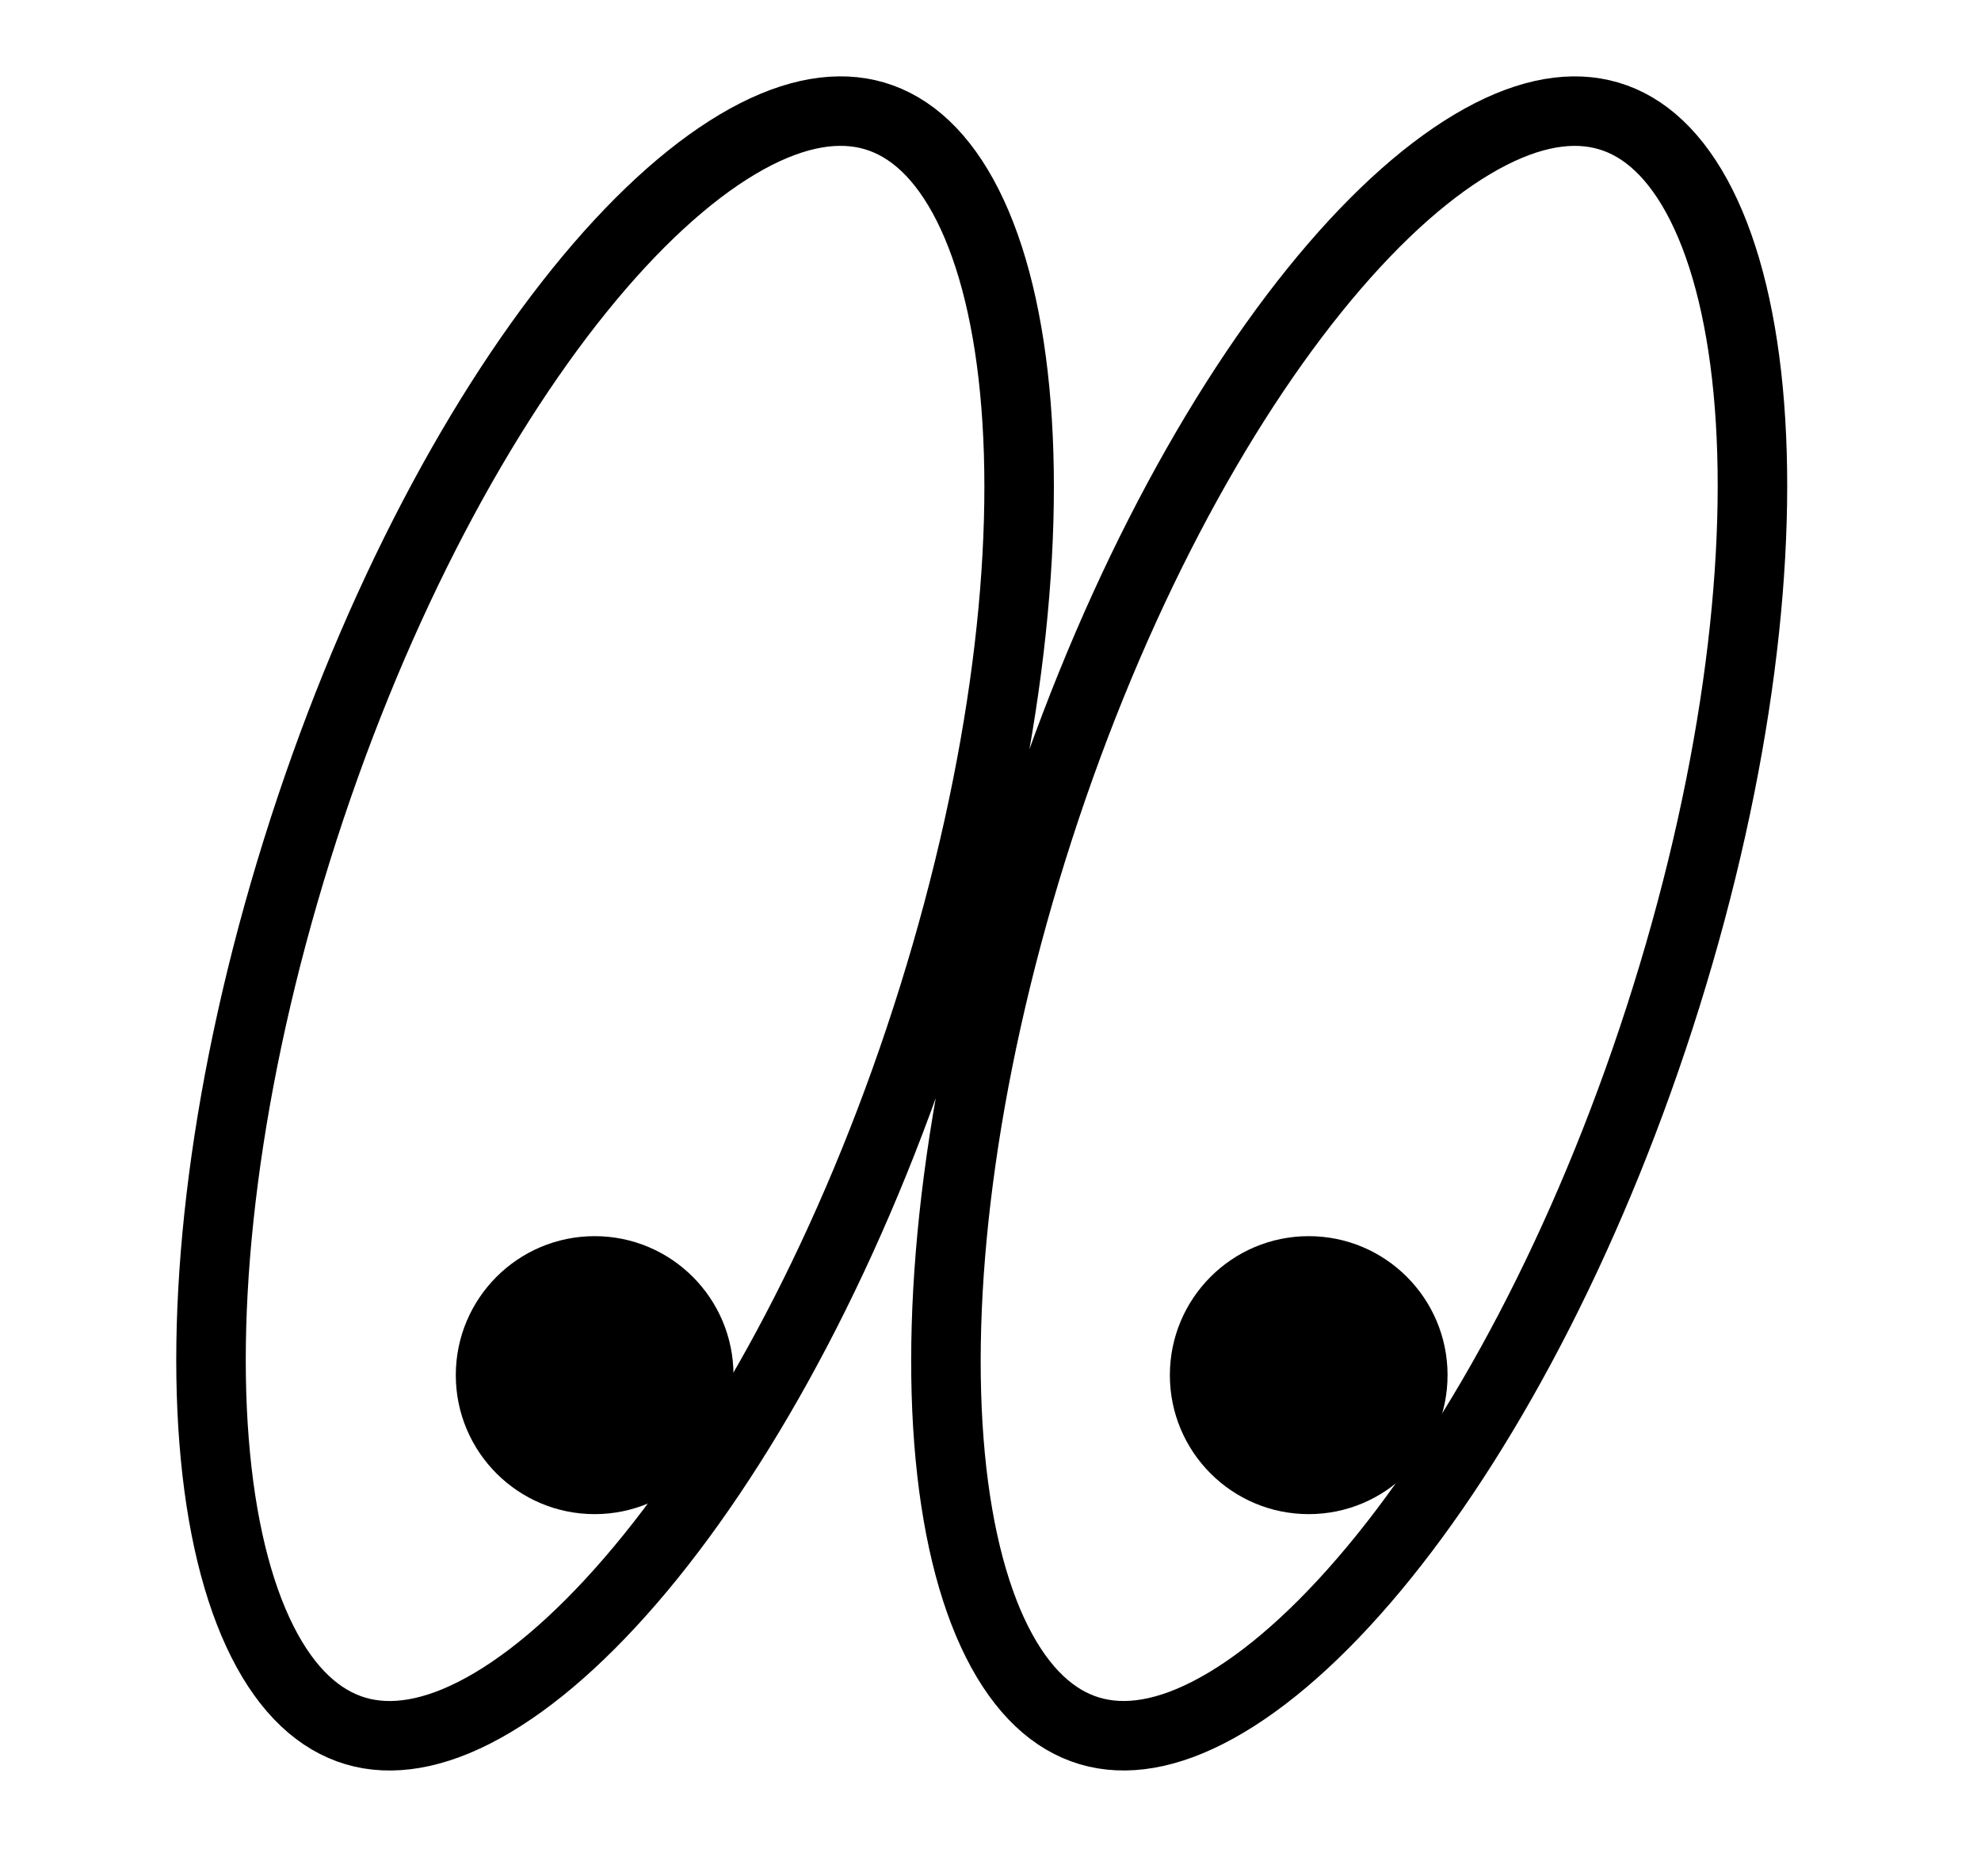 <svg xmlns="http://www.w3.org/2000/svg" fill="none" viewBox="0 0 57 54"><path stroke="#000" stroke-width="2" d="M26.853 28.682c-2.061 6.602-5.033 12.278-8.133 16.117-1.552 1.922-3.102 3.342-4.546 4.2-1.44.856-2.694 1.11-3.747.869-1.052-.242-1.99-1.001-2.738-2.36-.75-1.364-1.266-3.259-1.49-5.589-.45-4.655.283-10.846 2.344-17.449 2.061-6.602 5.033-12.278 8.133-16.117 1.552-1.922 3.102-3.341 4.546-4.2 1.44-.856 2.694-1.11 3.747-.869 1.052.242 1.99 1.001 2.738 2.36.75 1.364 1.266 3.259 1.49 5.589.449 4.655-.283 10.846-2.344 17.449ZM47.947 28.675c-2.062 6.603-5.03 12.28-8.126 16.12-1.549 1.922-3.096 3.343-4.537 4.202-1.437.857-2.686 1.112-3.734.87-1.047-.24-1.98-.997-2.726-2.356-.747-1.362-1.26-3.256-1.482-5.586-.444-4.654.292-10.845 2.353-17.448 2.061-6.603 5.03-12.28 8.125-16.12 1.55-1.923 3.097-3.343 4.538-4.202 1.437-.857 2.686-1.112 3.734-.87 1.047.24 1.98.997 2.726 2.356.747 1.362 1.26 3.256 1.482 5.586.443 4.655-.292 10.845-2.353 17.448Z"/><ellipse cx="17.11" cy="39.576" fill="#000" rx="3.995" ry="4"/><ellipse cx="37.656" cy="39.576" fill="#000" rx="3.995" ry="4"/></svg>